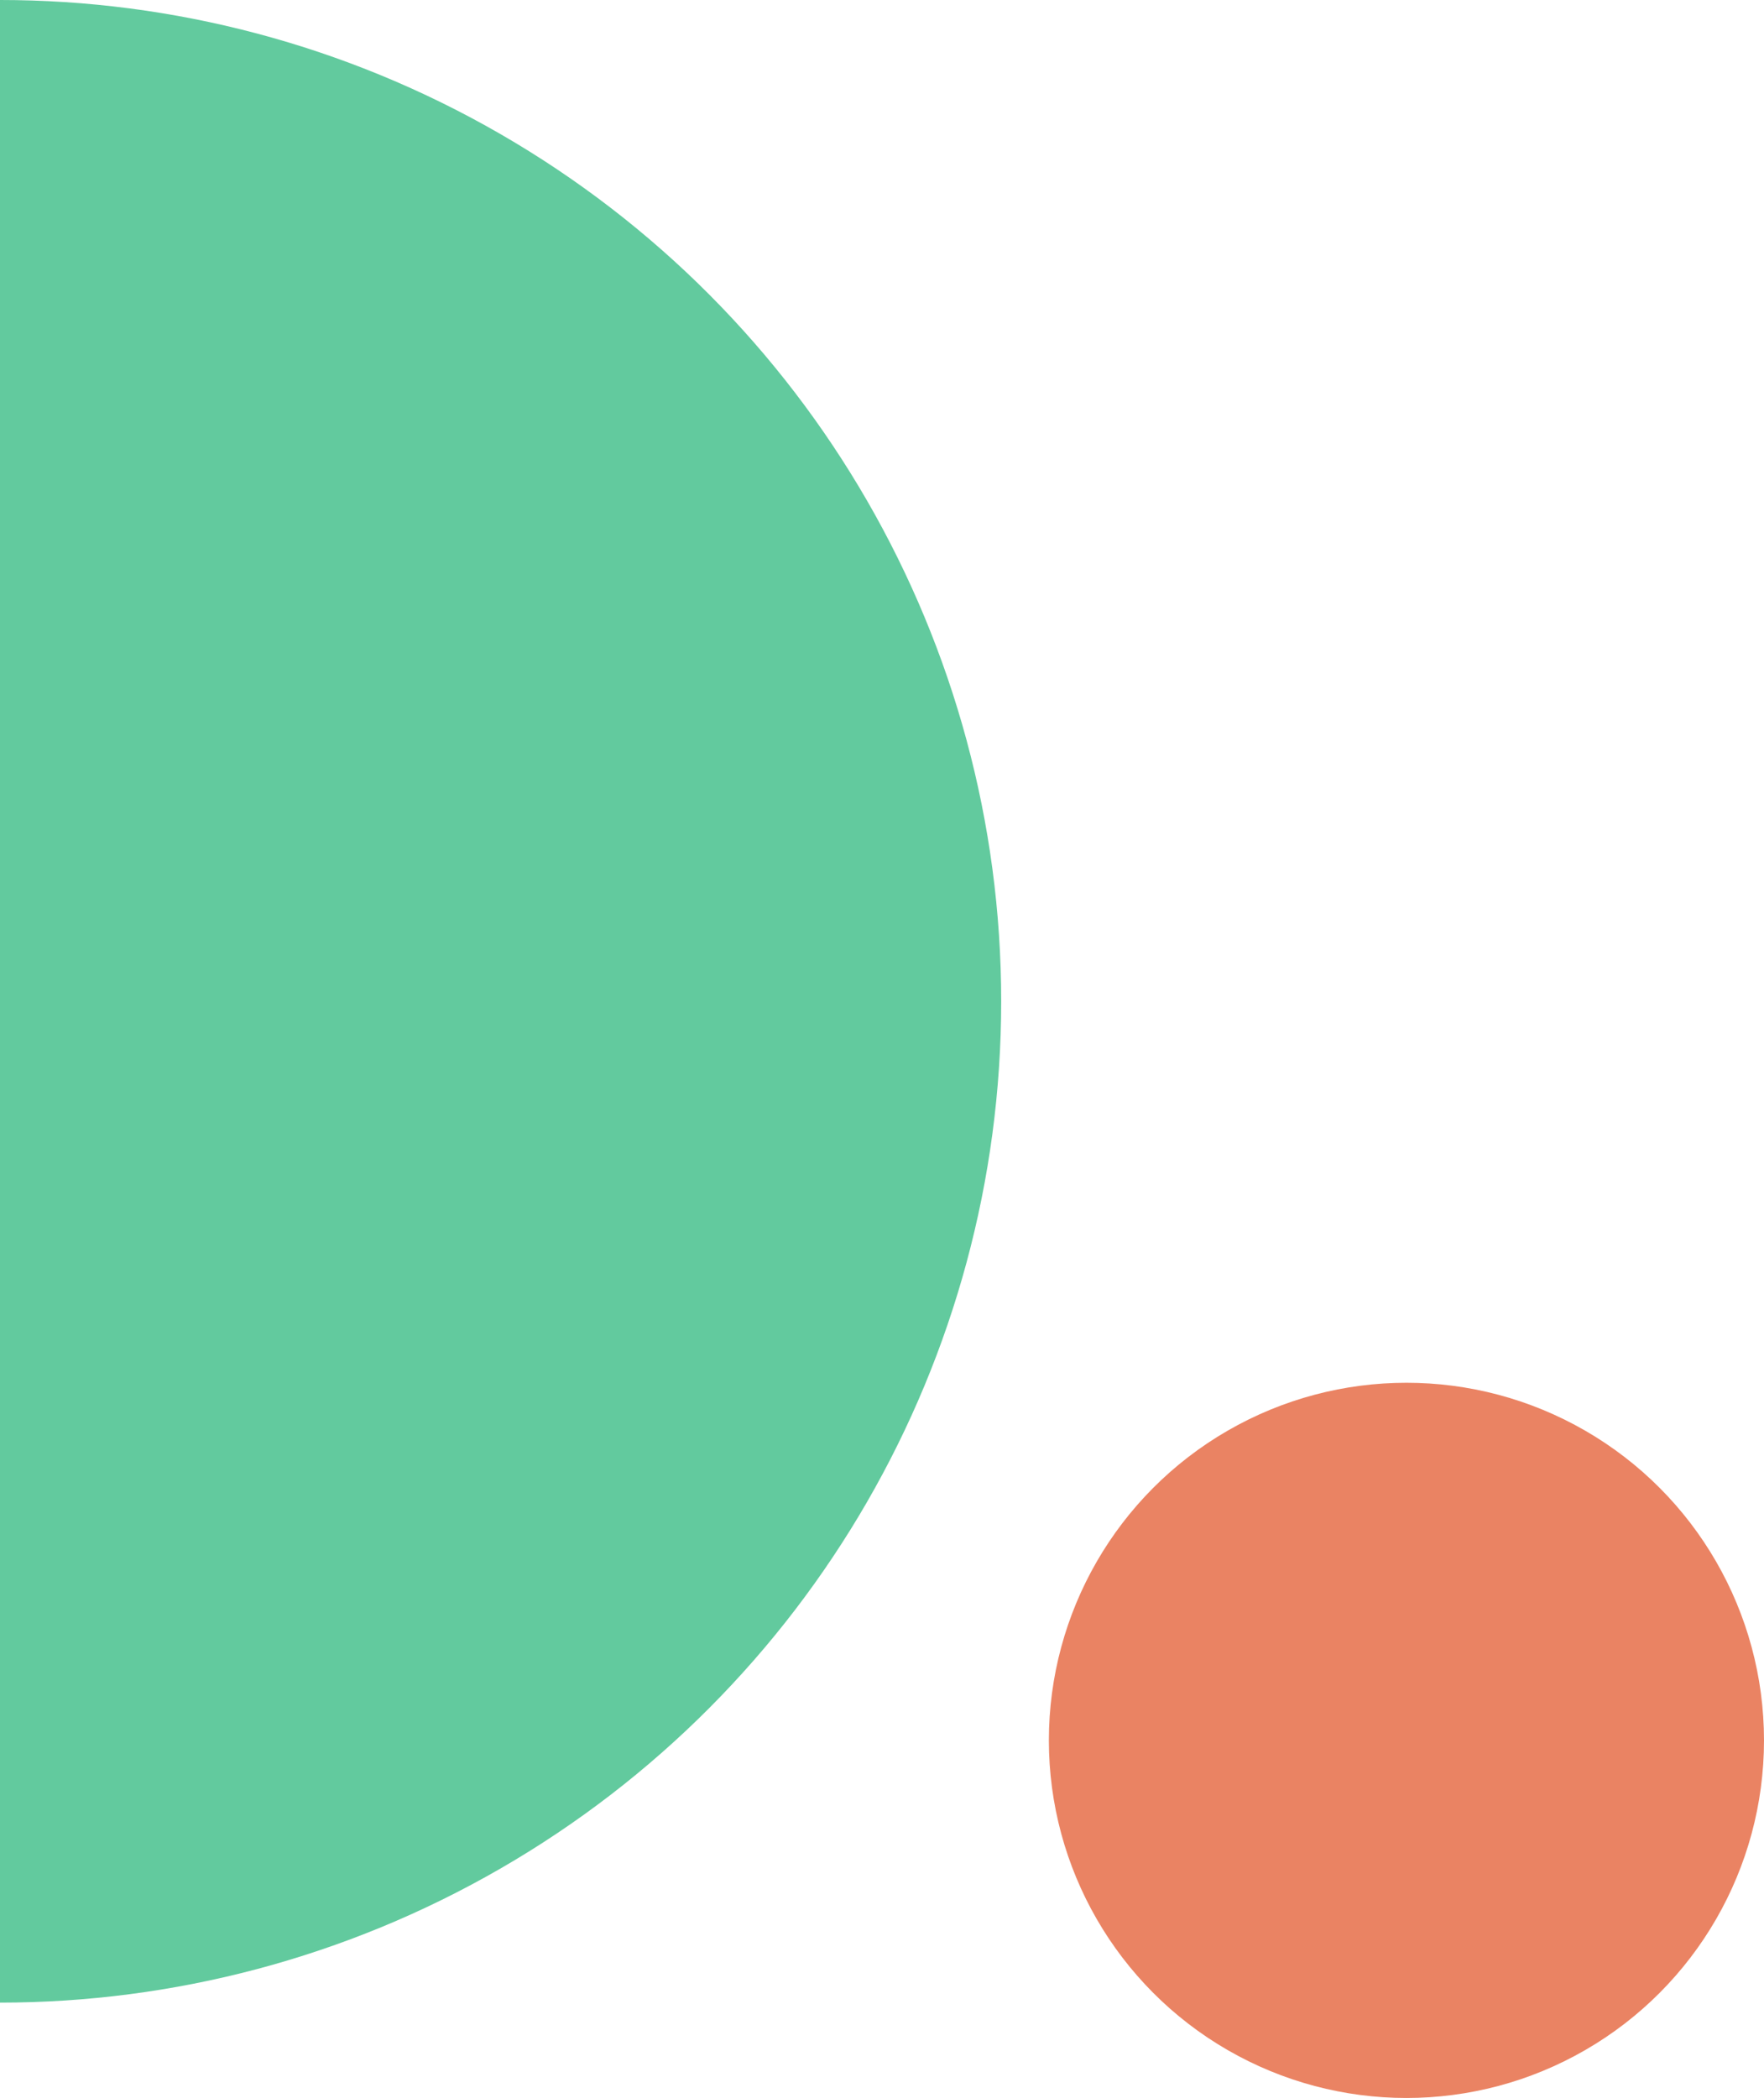 <svg xmlns="http://www.w3.org/2000/svg" xmlns:xlink="http://www.w3.org/1999/xlink" width="37" height="44" viewBox="0 0 37 44">
  <defs>
    <clipPath id="clip-path">
      <rect id="Rectangle_2623" data-name="Rectangle 2623" width="21" height="42" transform="translate(-3782 -2384)" fill="#62ca9e"/>
    </clipPath>
  </defs>
  <g id="ico03" transform="translate(3782 2394)">
    <circle id="Ellipse_113" data-name="Ellipse 113" cx="7.5" cy="7.5" r="7.5" transform="translate(-3760 -2365)" fill="#ea8363"/>
    <g id="Mask_Group_75" data-name="Mask Group 75" transform="translate(0 -10)" clip-path="url(#clip-path)">
      <circle id="Ellipse_112" data-name="Ellipse 112" cx="21" cy="21" r="21" transform="translate(-3803 -2384)" fill="#62ca9e"/>
    </g>
  </g>
</svg>
